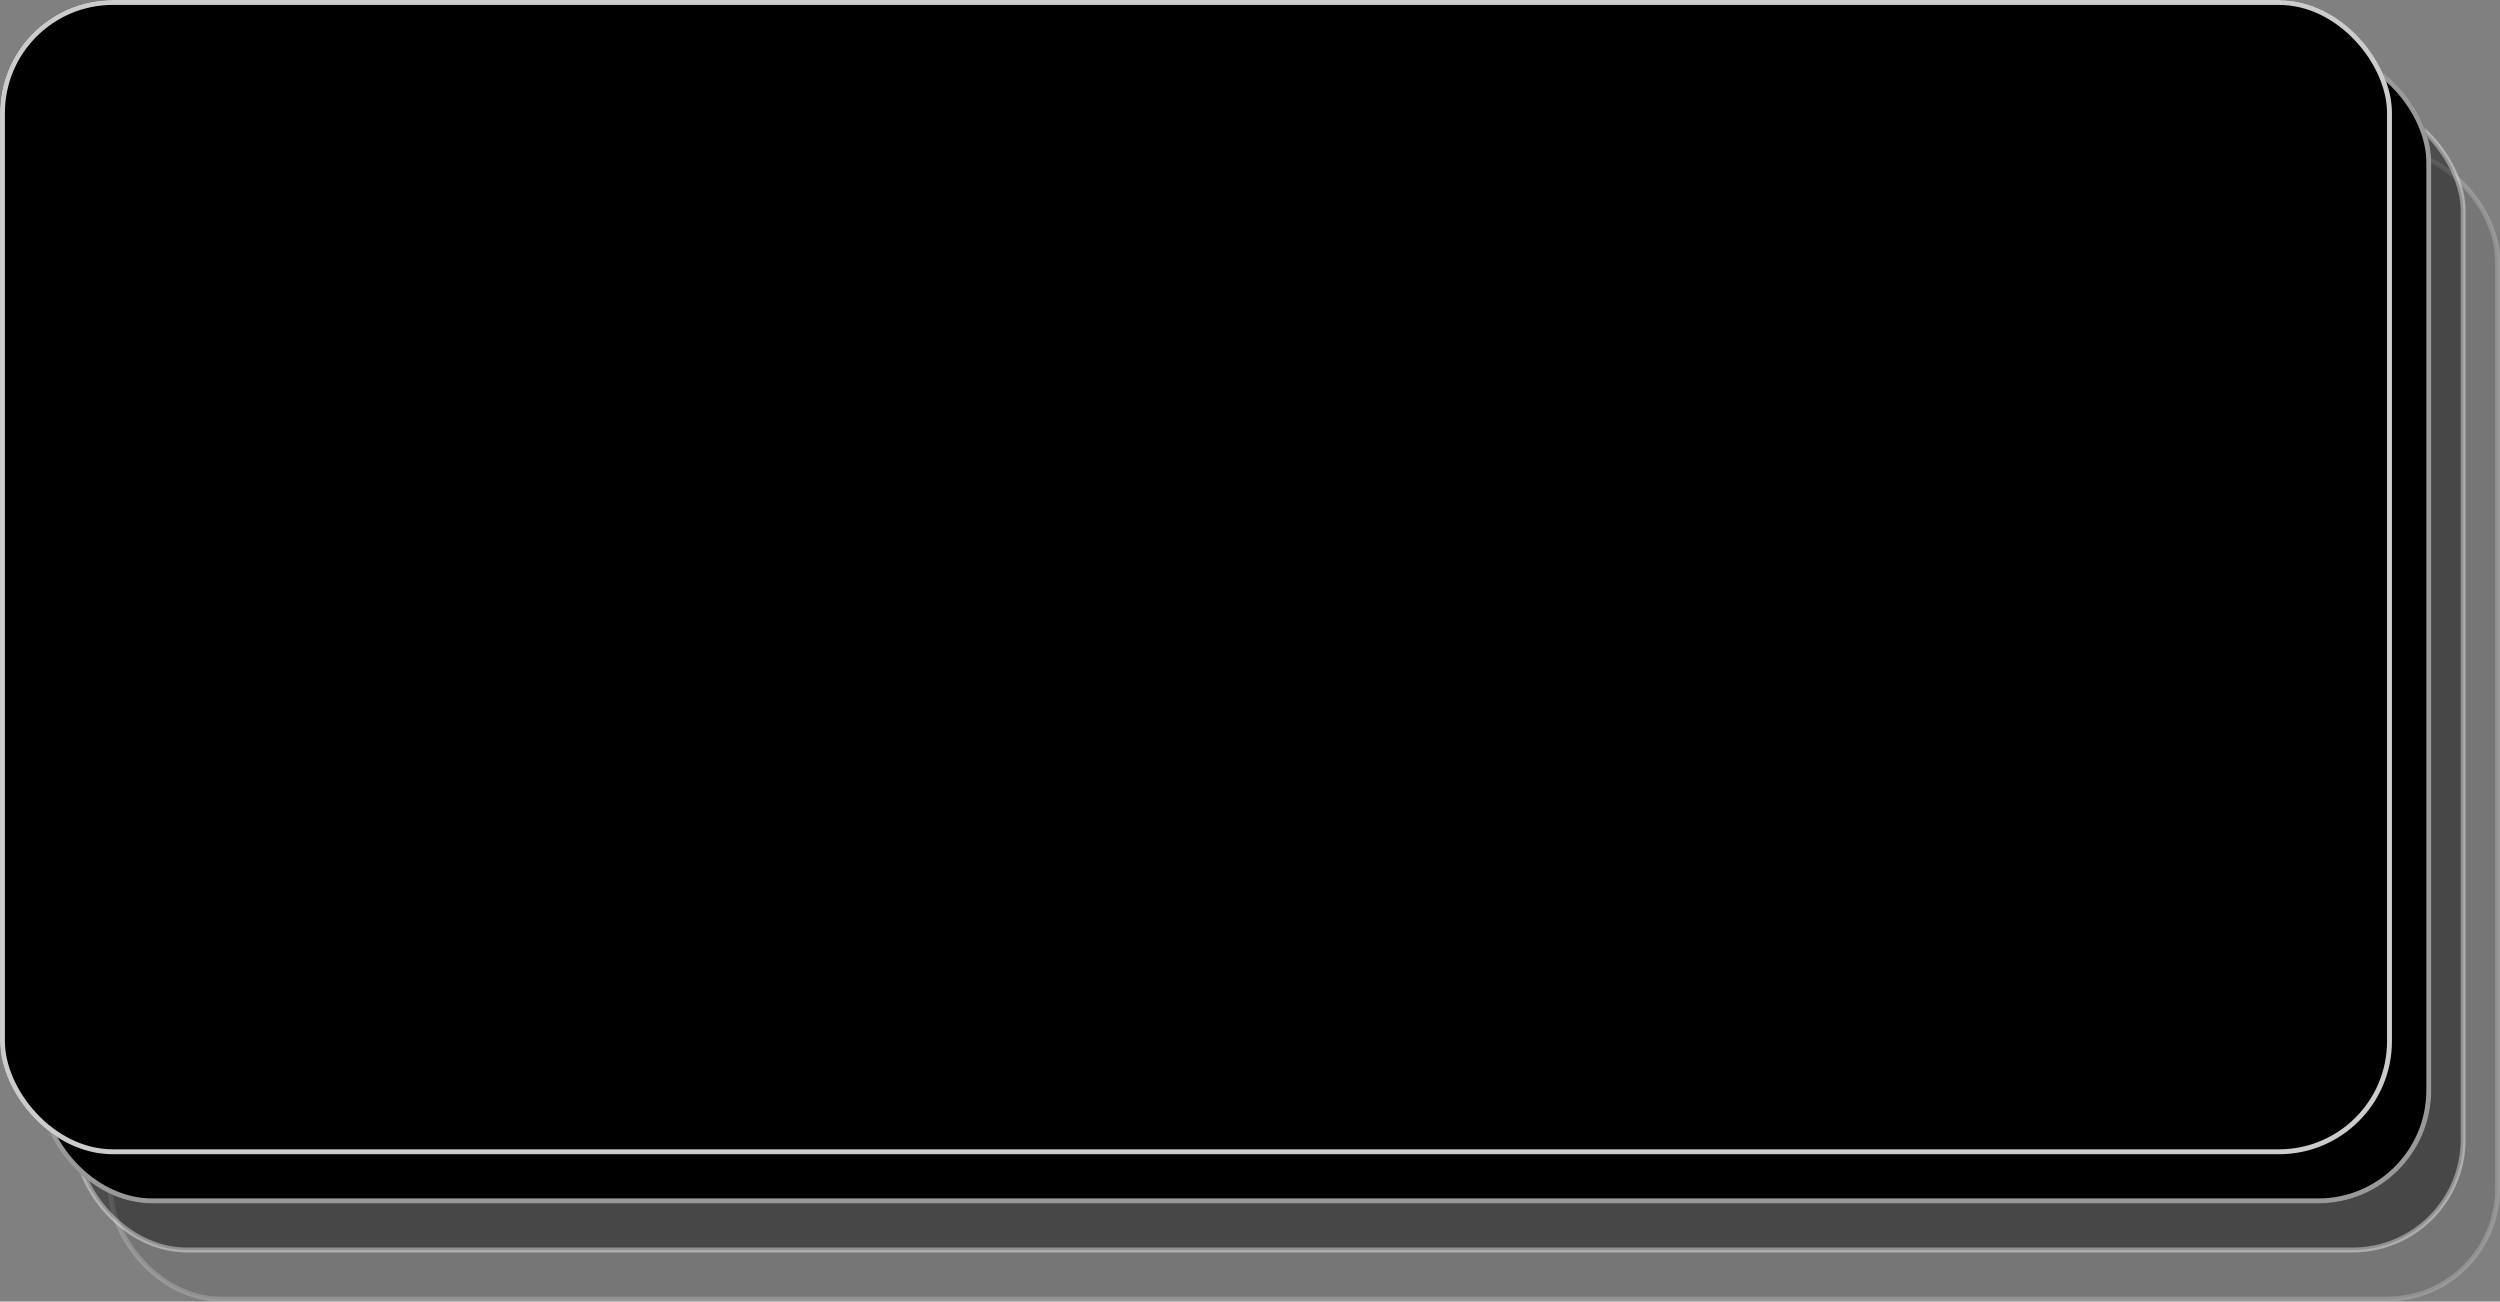 <?xml version="1.0" encoding="UTF-8"?> <svg xmlns="http://www.w3.org/2000/svg" width="509" height="265" viewBox="0 0 509 265" fill="none"><rect x="0" y="0" width="509" height="265" fill="#808080" stroke="none"/> <rect opacity="0.2" x="22.5" y="30.5" width="486" height="234" rx="22.5" fill="black" fill-opacity="0.4" stroke="white"></rect> <rect opacity="0.4" x="15.5" y="20.5" width="486" height="234" rx="22.5" fill="black" stroke="white"></rect> <rect x="8" y="10" width="487" height="235" rx="23" fill="black"></rect> <rect x="8.5" y="10.5" width="486" height="234" rx="22.5" stroke="white" stroke-opacity="0.6"></rect> <rect width="487" height="235" rx="23" fill="black"></rect> <rect x="0.5" y="0.5" width="486" height="234" rx="22.5" stroke="white" stroke-opacity="0.8"></rect> </svg> 